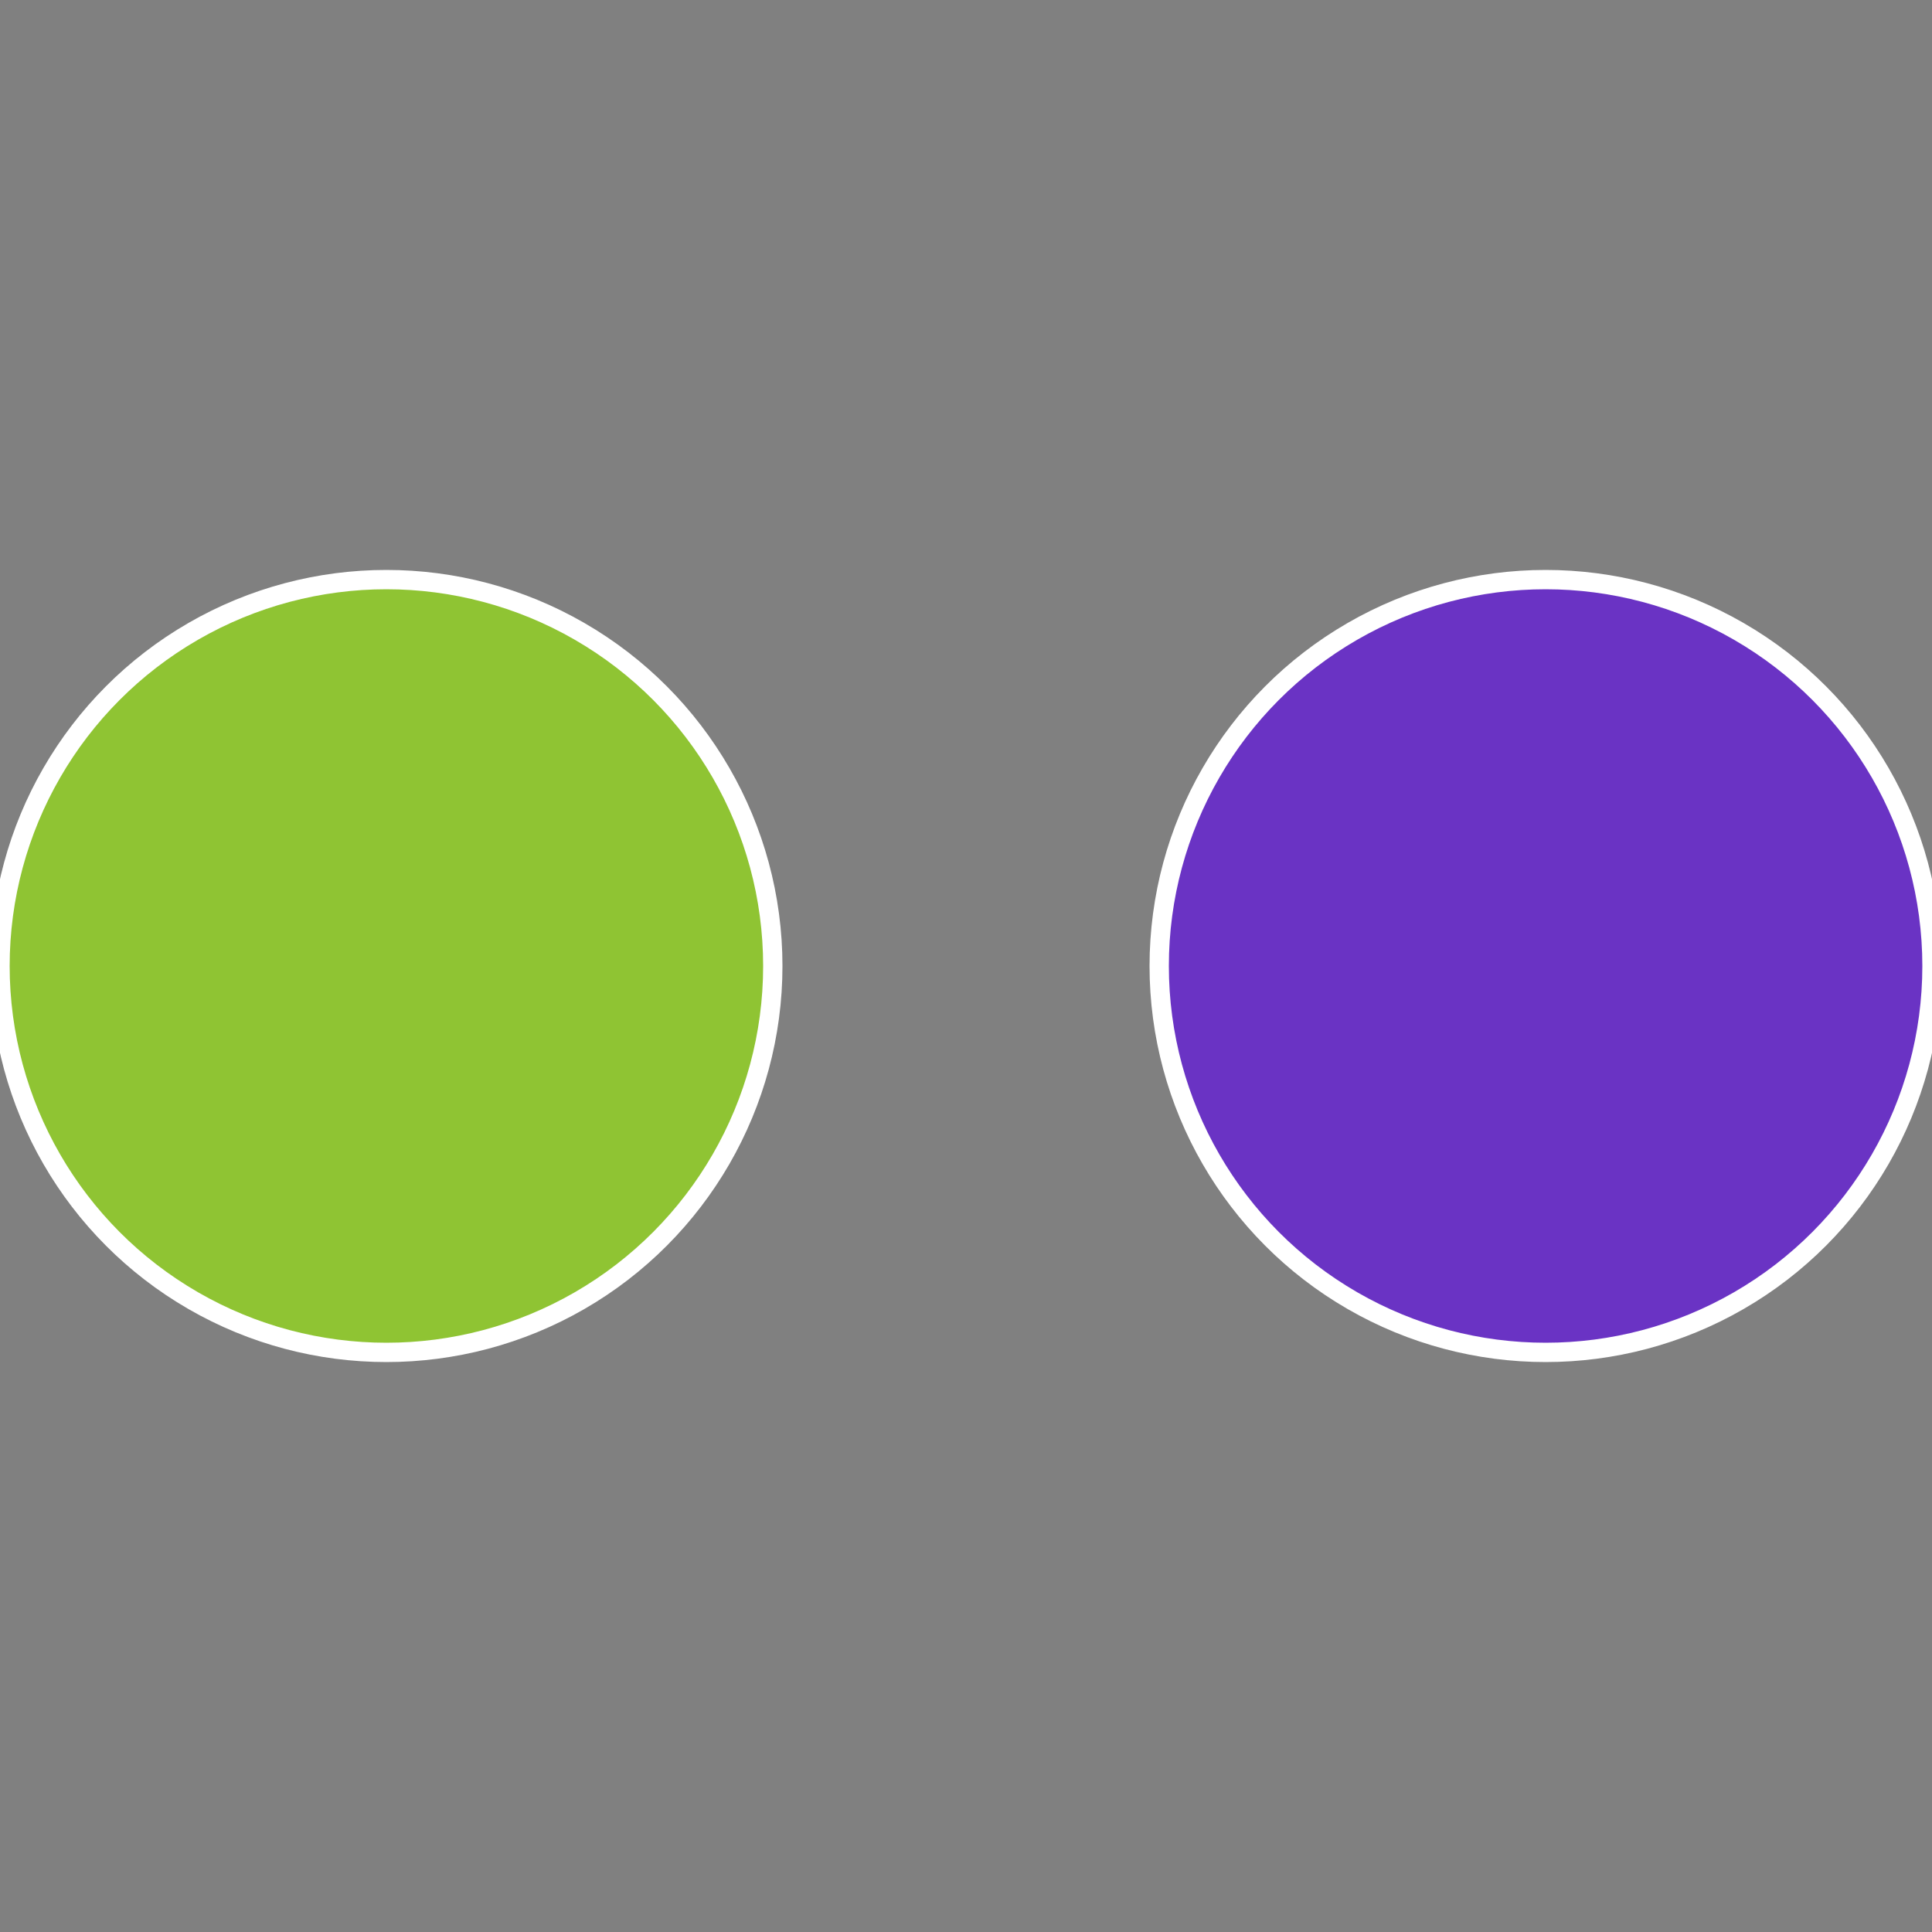 <?xml version="1.0" standalone="no"?>
<svg width="500" height="500" viewBox="-1 -1 2 2" xmlns="http://www.w3.org/2000/svg">
 
                <rect x="-1" y="-1" width="2" height="2" fill="#808080" stroke="none"/>
 
                <circle cx="0.6" cy="0" r="0.4" fill="#6a33c4" stroke="#fff" stroke-width="1%" />
             
                <circle cx="-0.6" cy="7.3478807948841E-17" r="0.4" fill="#8fc433" stroke="#fff" stroke-width="1%" />
            </svg>
